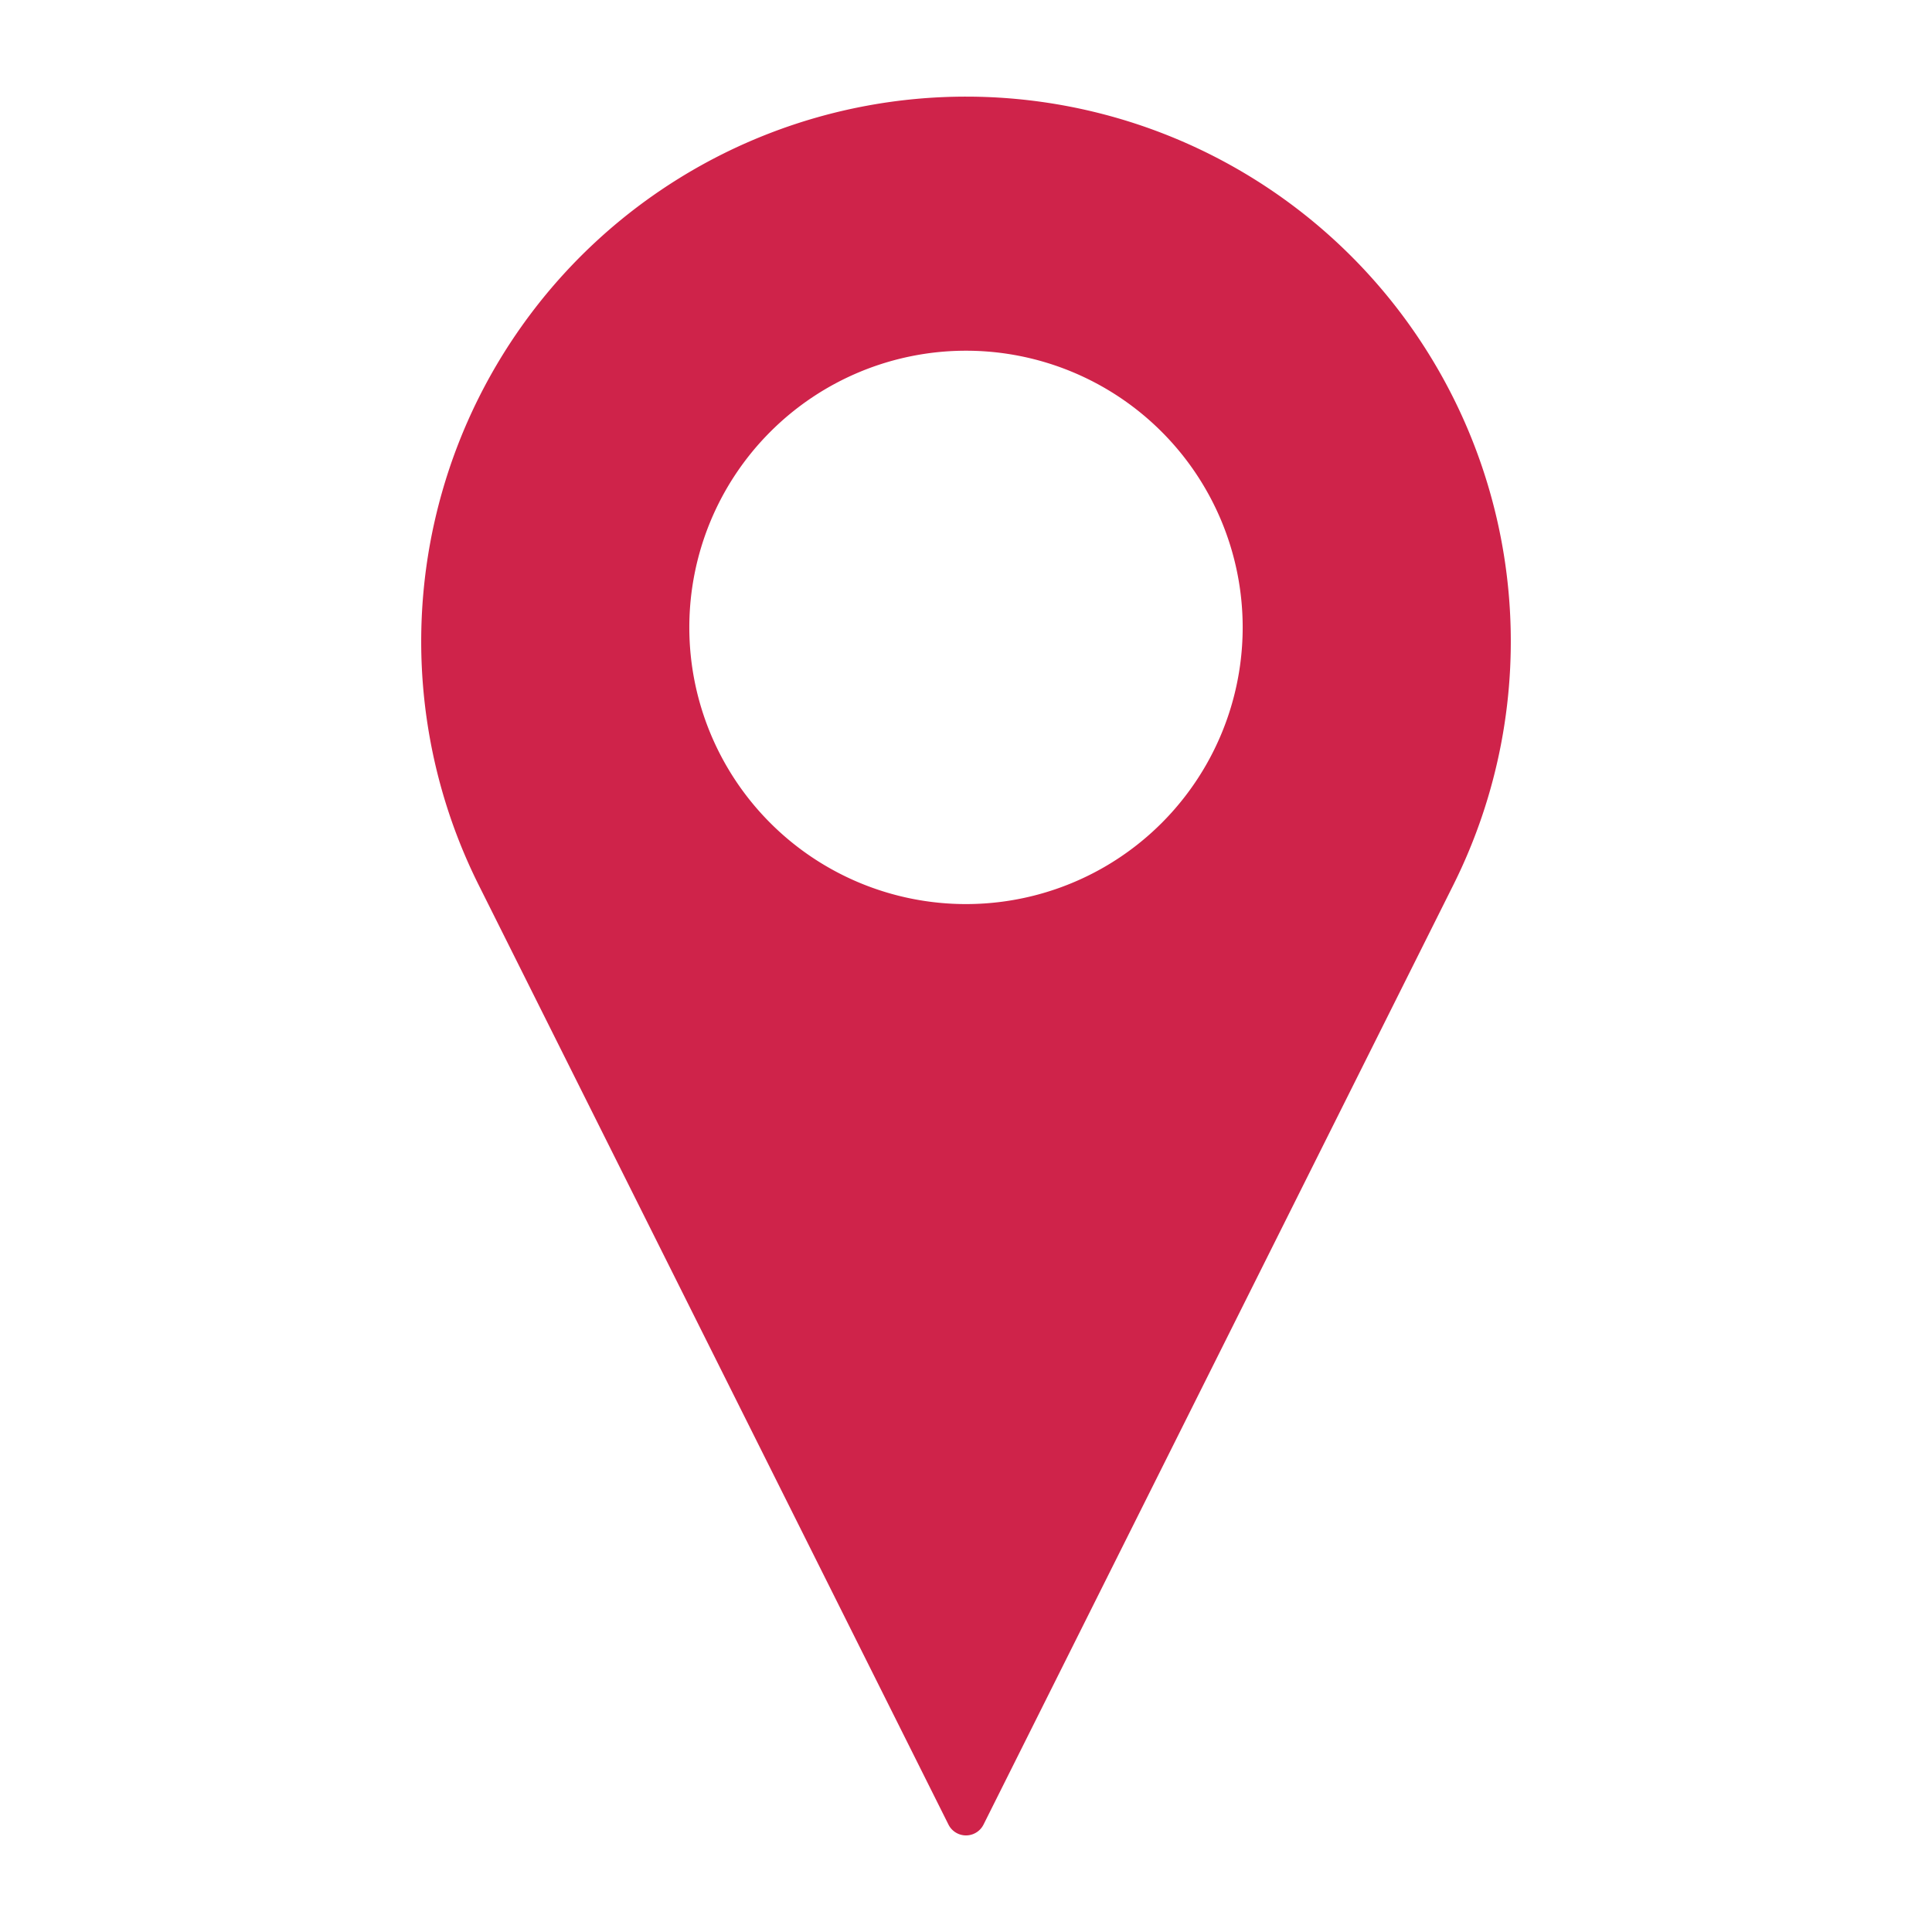 <svg height='100px' width='100px'  fill="#cf234a" xmlns="http://www.w3.org/2000/svg" data-name="Layer 1" viewBox="0 0 100 100" x="0px" y="0px"><title>A__77</title><path d="M72.559,16.28A28.199,28.199,0,0,0,24.778,45.81L49.093,94.44a1.014,1.014,0,0,0,1.814,0L75.222,45.81A28.199,28.199,0,0,0,72.559,16.28ZM50,46.795A14.321,14.321,0,1,1,64.321,32.474,14.321,14.321,0,0,1,50,46.795Z"></path></svg>